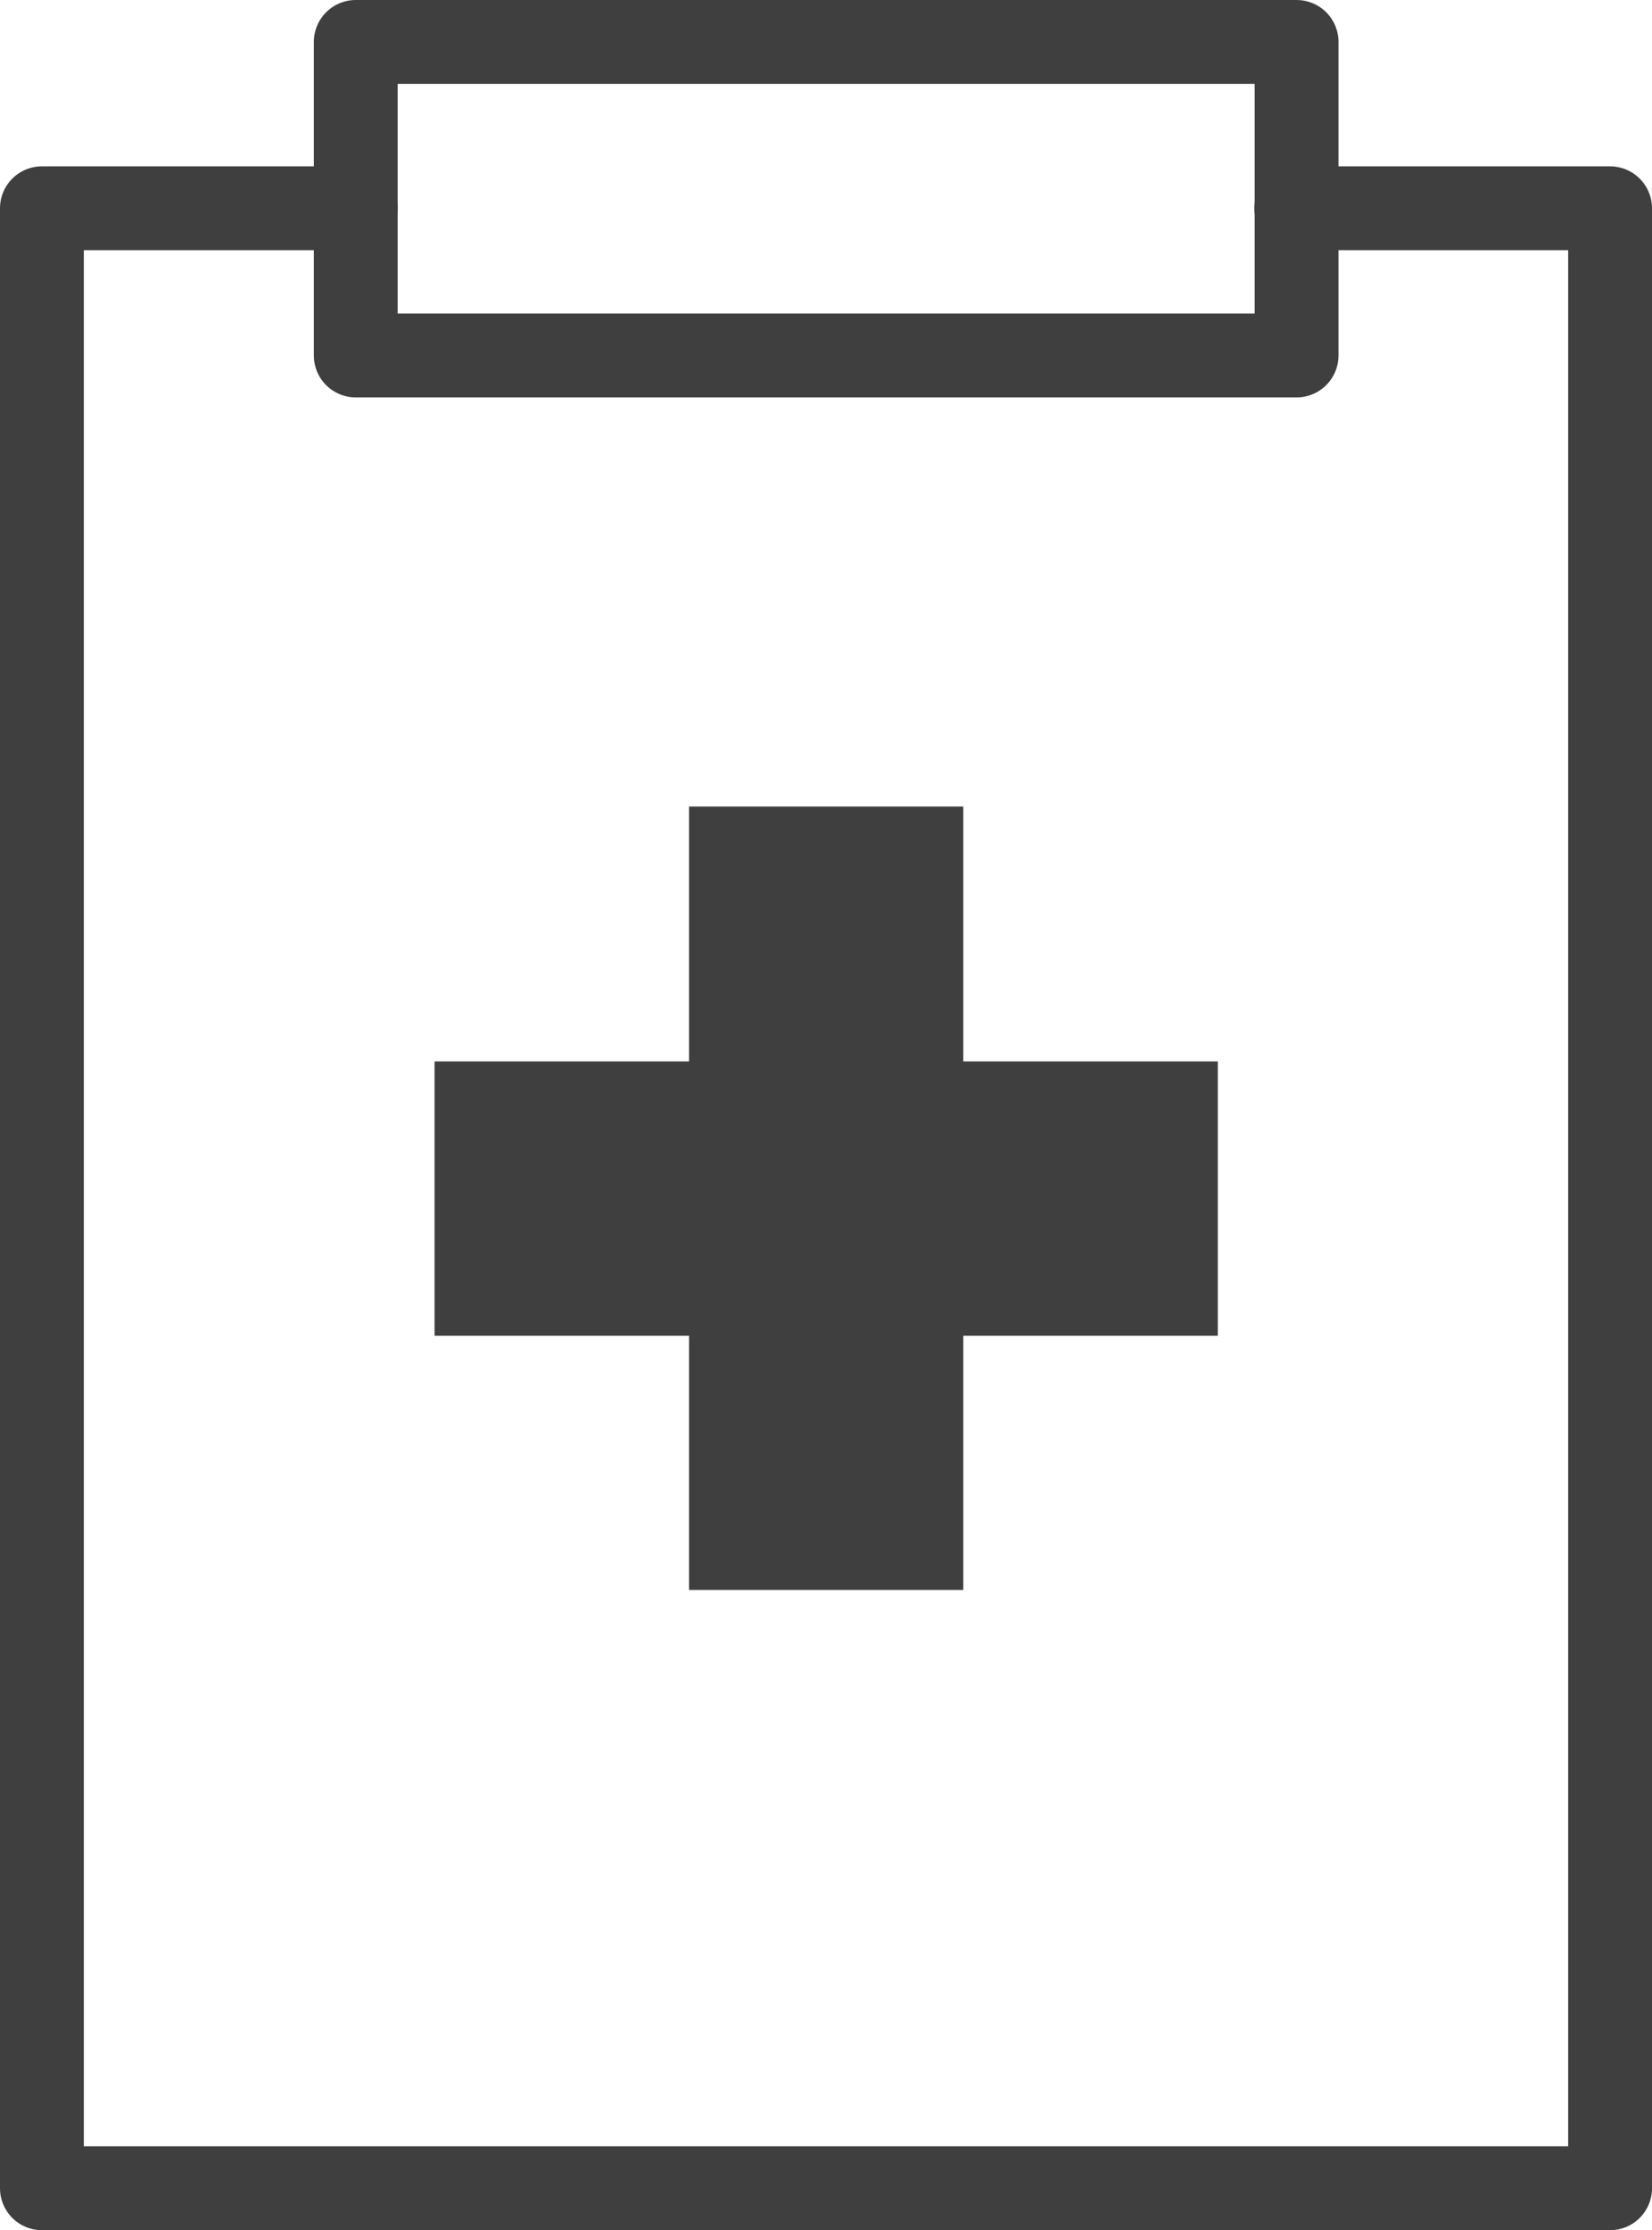 <?xml version="1.0" encoding="UTF-8"?>
<svg id="b" data-name="レイヤー 2" xmlns="http://www.w3.org/2000/svg" width="49.27" height="66.5" viewBox="0 0 49.27 66.5">
  <g id="c" data-name="レイヤー 1">
    <g>
      <polyline points="10.61 6.21 1.25 6.21 1.25 65.25 48.02 65.25 48.02 6.21 38.66 6.21" fill="none" stroke="#3f3f3f" stroke-linecap="round" stroke-linejoin="round" stroke-width="2.5"/>
      <rect x="10.61" y="1.25" width="28.06" height="9.35" fill="none" stroke="#3f3f3f" stroke-linecap="round" stroke-linejoin="round" stroke-width="2.5"/>
      <g>
        <rect x="20.55" y="24.05" width="8.18" height="23.36" fill="#3f3f3f"/>
        <rect x="20.55" y="24.05" width="8.18" height="23.36" transform="translate(60.37 11.1) rotate(90)" fill="#3f3f3f"/>
      </g>
    </g>
  </g>
</svg>